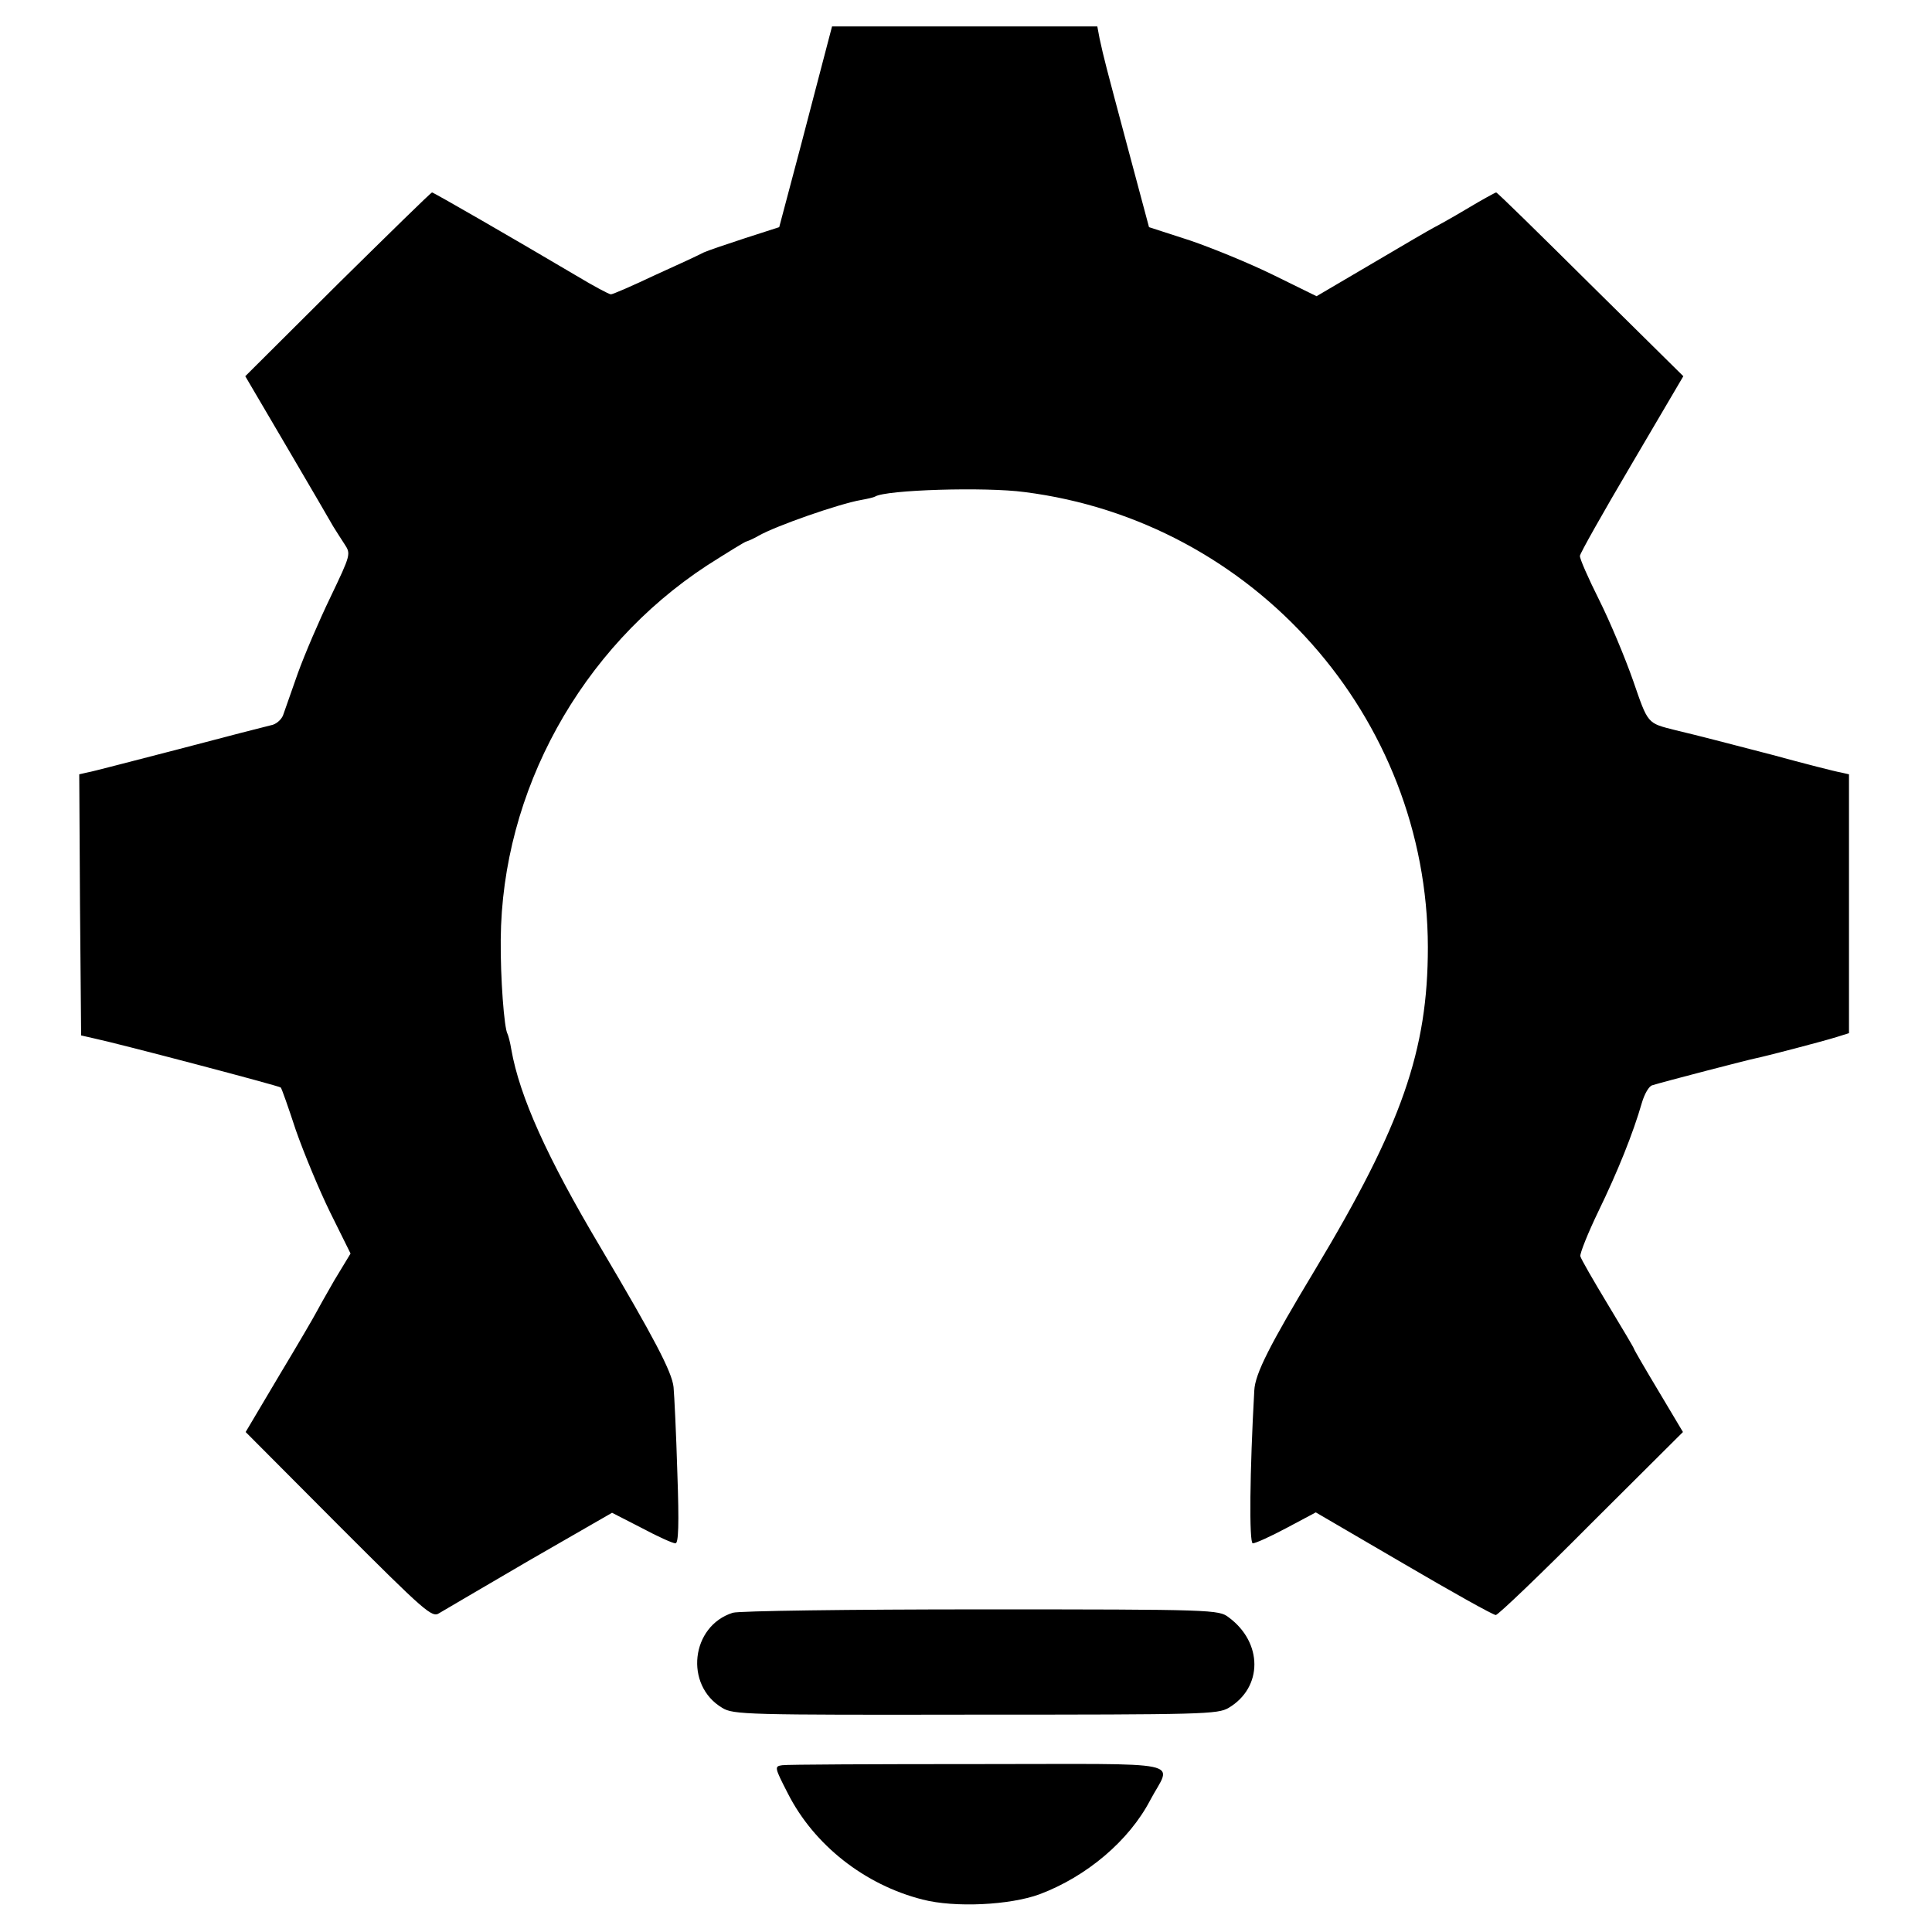 <?xml version="1.0" standalone="no"?>
<!DOCTYPE svg PUBLIC "-//W3C//DTD SVG 20010904//EN"
 "http://www.w3.org/TR/2001/REC-SVG-20010904/DTD/svg10.dtd">
<svg version="1.0" xmlns="http://www.w3.org/2000/svg"
 width="512pt" height="512pt" viewBox="0 0 512 512"
 preserveAspectRatio="xMidYMid meet">
<g transform="translate(0,512) scale(0.1,-0.1)"
fill="#000000" stroke="none">
<path d="M2161 4882 c-24 -92 -55 -211 -70 -266 l-26 -98 -90 -29 c-49 -16
-99 -33 -110 -38 -11 -6 -69 -33 -129 -60 -59 -28 -112 -51 -117 -51 -5 0 -46
22 -91 49 -169 100 -379 221 -383 221 -3 0 -115 -110 -250 -243 l-245 -244
111 -189 c61 -104 116 -198 122 -209 7 -11 20 -32 30 -47 17 -26 17 -27 -37
-140 -30 -62 -69 -153 -87 -203 -17 -49 -35 -100 -39 -111 -5 -12 -19 -24 -32
-26 -13 -3 -122 -31 -243 -63 -121 -31 -230 -60 -243 -62 l-22 -5 2 -346 3
-346 35 -8 c66 -14 491 -126 494 -130 2 -1 20 -52 40 -113 21 -60 62 -159 91
-218 l54 -109 -43 -71 c-23 -40 -45 -79 -49 -87 -4 -8 -47 -82 -97 -165 l-89
-150 246 -247 c230 -230 248 -246 267 -233 12 7 119 70 239 140 l219 126 78
-40 c43 -23 83 -41 90 -41 8 0 10 48 5 188 -3 103 -8 204 -10 226 -4 40 -52
131 -194 371 -141 237 -214 399 -236 524 -3 19 -8 37 -10 41 -9 15 -19 149
-18 250 3 393 212 772 546 991 55 35 102 64 105 64 4 1 18 7 32 15 45 26 214
85 272 95 17 3 34 7 37 9 28 18 293 26 396 12 608 -77 1068 -596 1069 -1206 0
-274 -69 -472 -299 -855 -121 -201 -159 -276 -161 -320 -12 -213 -14 -405 -4
-405 7 0 47 18 90 41 l77 41 233 -136 c128 -75 237 -136 244 -136 6 0 120 109
253 243 l243 242 -65 109 c-36 60 -65 110 -65 112 0 2 -31 54 -69 117 -38 63
-71 120 -73 128 -1 8 20 61 48 119 51 105 92 207 115 287 7 24 19 45 28 47 32
10 256 68 272 71 25 5 179 45 217 57 l32 10 0 343 0 343 -22 5 c-13 2 -95 23
-183 47 -139 36 -184 48 -255 65 -75 19 -72 15 -112 131 -21 60 -61 156 -90
214 -29 58 -52 110 -51 117 0 6 62 116 137 243 l137 233 -246 243 c-135 134
-247 244 -250 244 -2 0 -37 -19 -77 -43 -40 -24 -80 -46 -88 -50 -8 -4 -82
-47 -163 -95 l-148 -87 -114 56 c-63 31 -163 72 -222 92 l-108 35 -57 213
c-59 221 -62 232 -74 287 l-6 32 -352 0 -351 0 -44 -168z"/>
<path d="M1942 846 c-111 -35 -129 -192 -28 -252 29 -18 64 -19 671 -18 605 0
642 1 671 18 91 54 91 173 0 240 -26 20 -39 21 -656 21 -347 0 -642 -4 -658
-9z"/>
<path d="M2073 442 c-21 -3 -21 -5 15 -75 69 -136 203 -242 357 -281 85 -22
231 -15 310 14 125 47 237 142 293 249 57 108 113 96 -456 96 -273 0 -507 -1
-519 -3z"/>
</g>
</svg>
